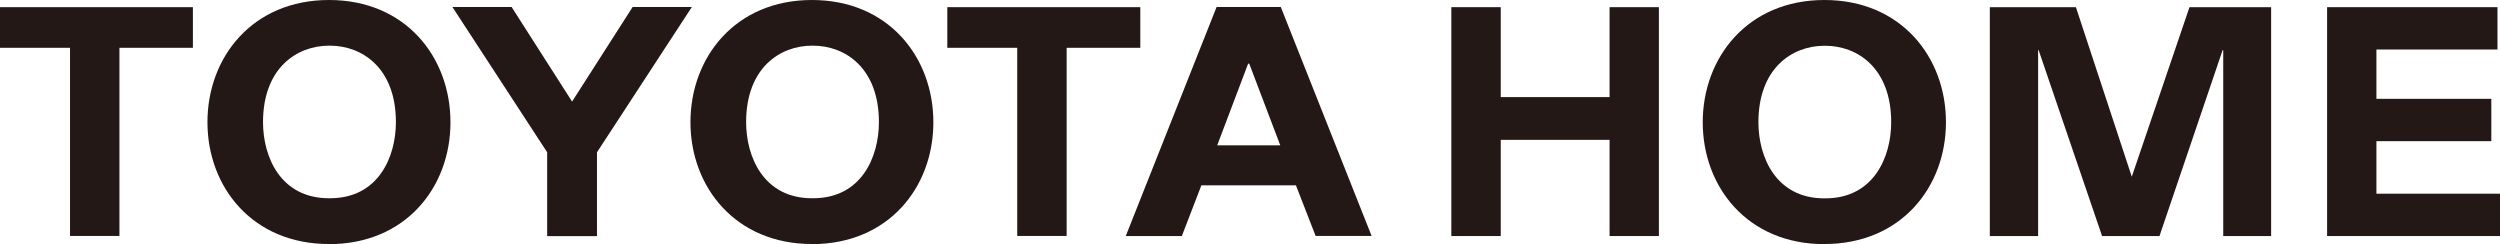 <?xml version="1.0" encoding="UTF-8"?><svg id="_イヤー_2" xmlns="http://www.w3.org/2000/svg" viewBox="0 0 247.41 24.16"><defs><style>.cls-1{fill:#231815;}</style></defs><g id="_イヤー_1-2"><g><polygon class="cls-1" points="0 .71 19.09 .71 19.09 4.73 11.82 4.73 11.82 23.35 6.93 23.35 6.93 4.73 0 4.73 0 .71"/><polygon class="cls-1" points="93.75 .71 112.85 .71 112.85 4.73 105.56 4.73 105.56 23.35 100.67 23.35 100.67 4.73 93.75 4.73 93.75 .71"/><path class="cls-1" d="M32.66,19.62c4.78,0,6.52-4.08,6.52-7.53,0-5.37-3.35-7.57-6.52-7.57h-.1c-3.17,0-6.53,2.2-6.53,7.57,0,3.45,1.74,7.53,6.53,7.53h.1Zm-.1,4.53c-7.59,0-12.03-5.65-12.03-12.06S24.97,0,32.56,0s12.02,5.66,12.02,12.1-4.44,12.06-12.02,12.06"/><path class="cls-1" d="M80.46,19.62c4.79,0,6.52-4.08,6.52-7.53,0-5.37-3.34-7.57-6.52-7.57h-.1c-3.17,0-6.52,2.2-6.52,7.57,0,3.45,1.74,7.53,6.52,7.53h.1Zm-.1,4.53c-7.58,0-12.03-5.65-12.03-12.06S72.77,0,80.35,0s12.02,5.66,12.02,12.1-4.44,12.06-12.02,12.06"/><polygon class="cls-1" points="59.08 23.37 59.08 15.07 68.47 .69 62.61 .69 56.61 10.06 56.62 10.06 50.63 .69 44.77 .69 54.15 15.07 54.15 23.37 59.08 23.37"/><path class="cls-1" d="M126.7,14.38l-3.07-8.08h-.11l-3.06,8.08h6.25Zm-7.81,3.97l-1.93,5.01h-5.55L120.4,.69h6.35l8.99,22.66h-5.54l-1.95-5.01h-9.35"/><path class="cls-1" d="M180.64,19.63c4.78,0,6.52-4.08,6.52-7.53,0-5.36-3.34-7.57-6.52-7.57h-.1c-3.17,0-6.52,2.21-6.52,7.57,0,3.45,1.74,7.53,6.52,7.53h.1Zm-.1,4.53c-7.59,0-12.03-5.65-12.03-12.06S172.96,0,180.55,0s12.03,5.66,12.03,12.09-4.45,12.06-12.03,12.06"/><polygon class="cls-1" points="143.63 .71 148.52 .71 148.52 9.61 159.29 9.61 159.29 .71 164.17 .71 164.17 23.36 159.29 23.36 159.29 13.84 148.52 13.84 148.52 23.36 143.63 23.36 143.63 .71"/><polygon class="cls-1" points="196.92 .71 205.44 .71 210.97 17.49 216.68 .71 224.76 .71 224.76 23.36 220.02 23.36 220.02 4.96 219.96 4.96 213.71 23.36 208.03 23.36 201.75 4.96 201.7 4.96 201.7 23.36 196.92 23.36 196.92 .71"/><polygon class="cls-1" points="230.3 .71 247.16 .71 247.16 4.9 235.18 4.9 235.18 9.78 246.55 9.78 246.55 13.97 235.18 13.97 235.18 19.17 247.41 19.17 247.41 23.36 230.3 23.36 230.3 .71"/></g></g></svg>